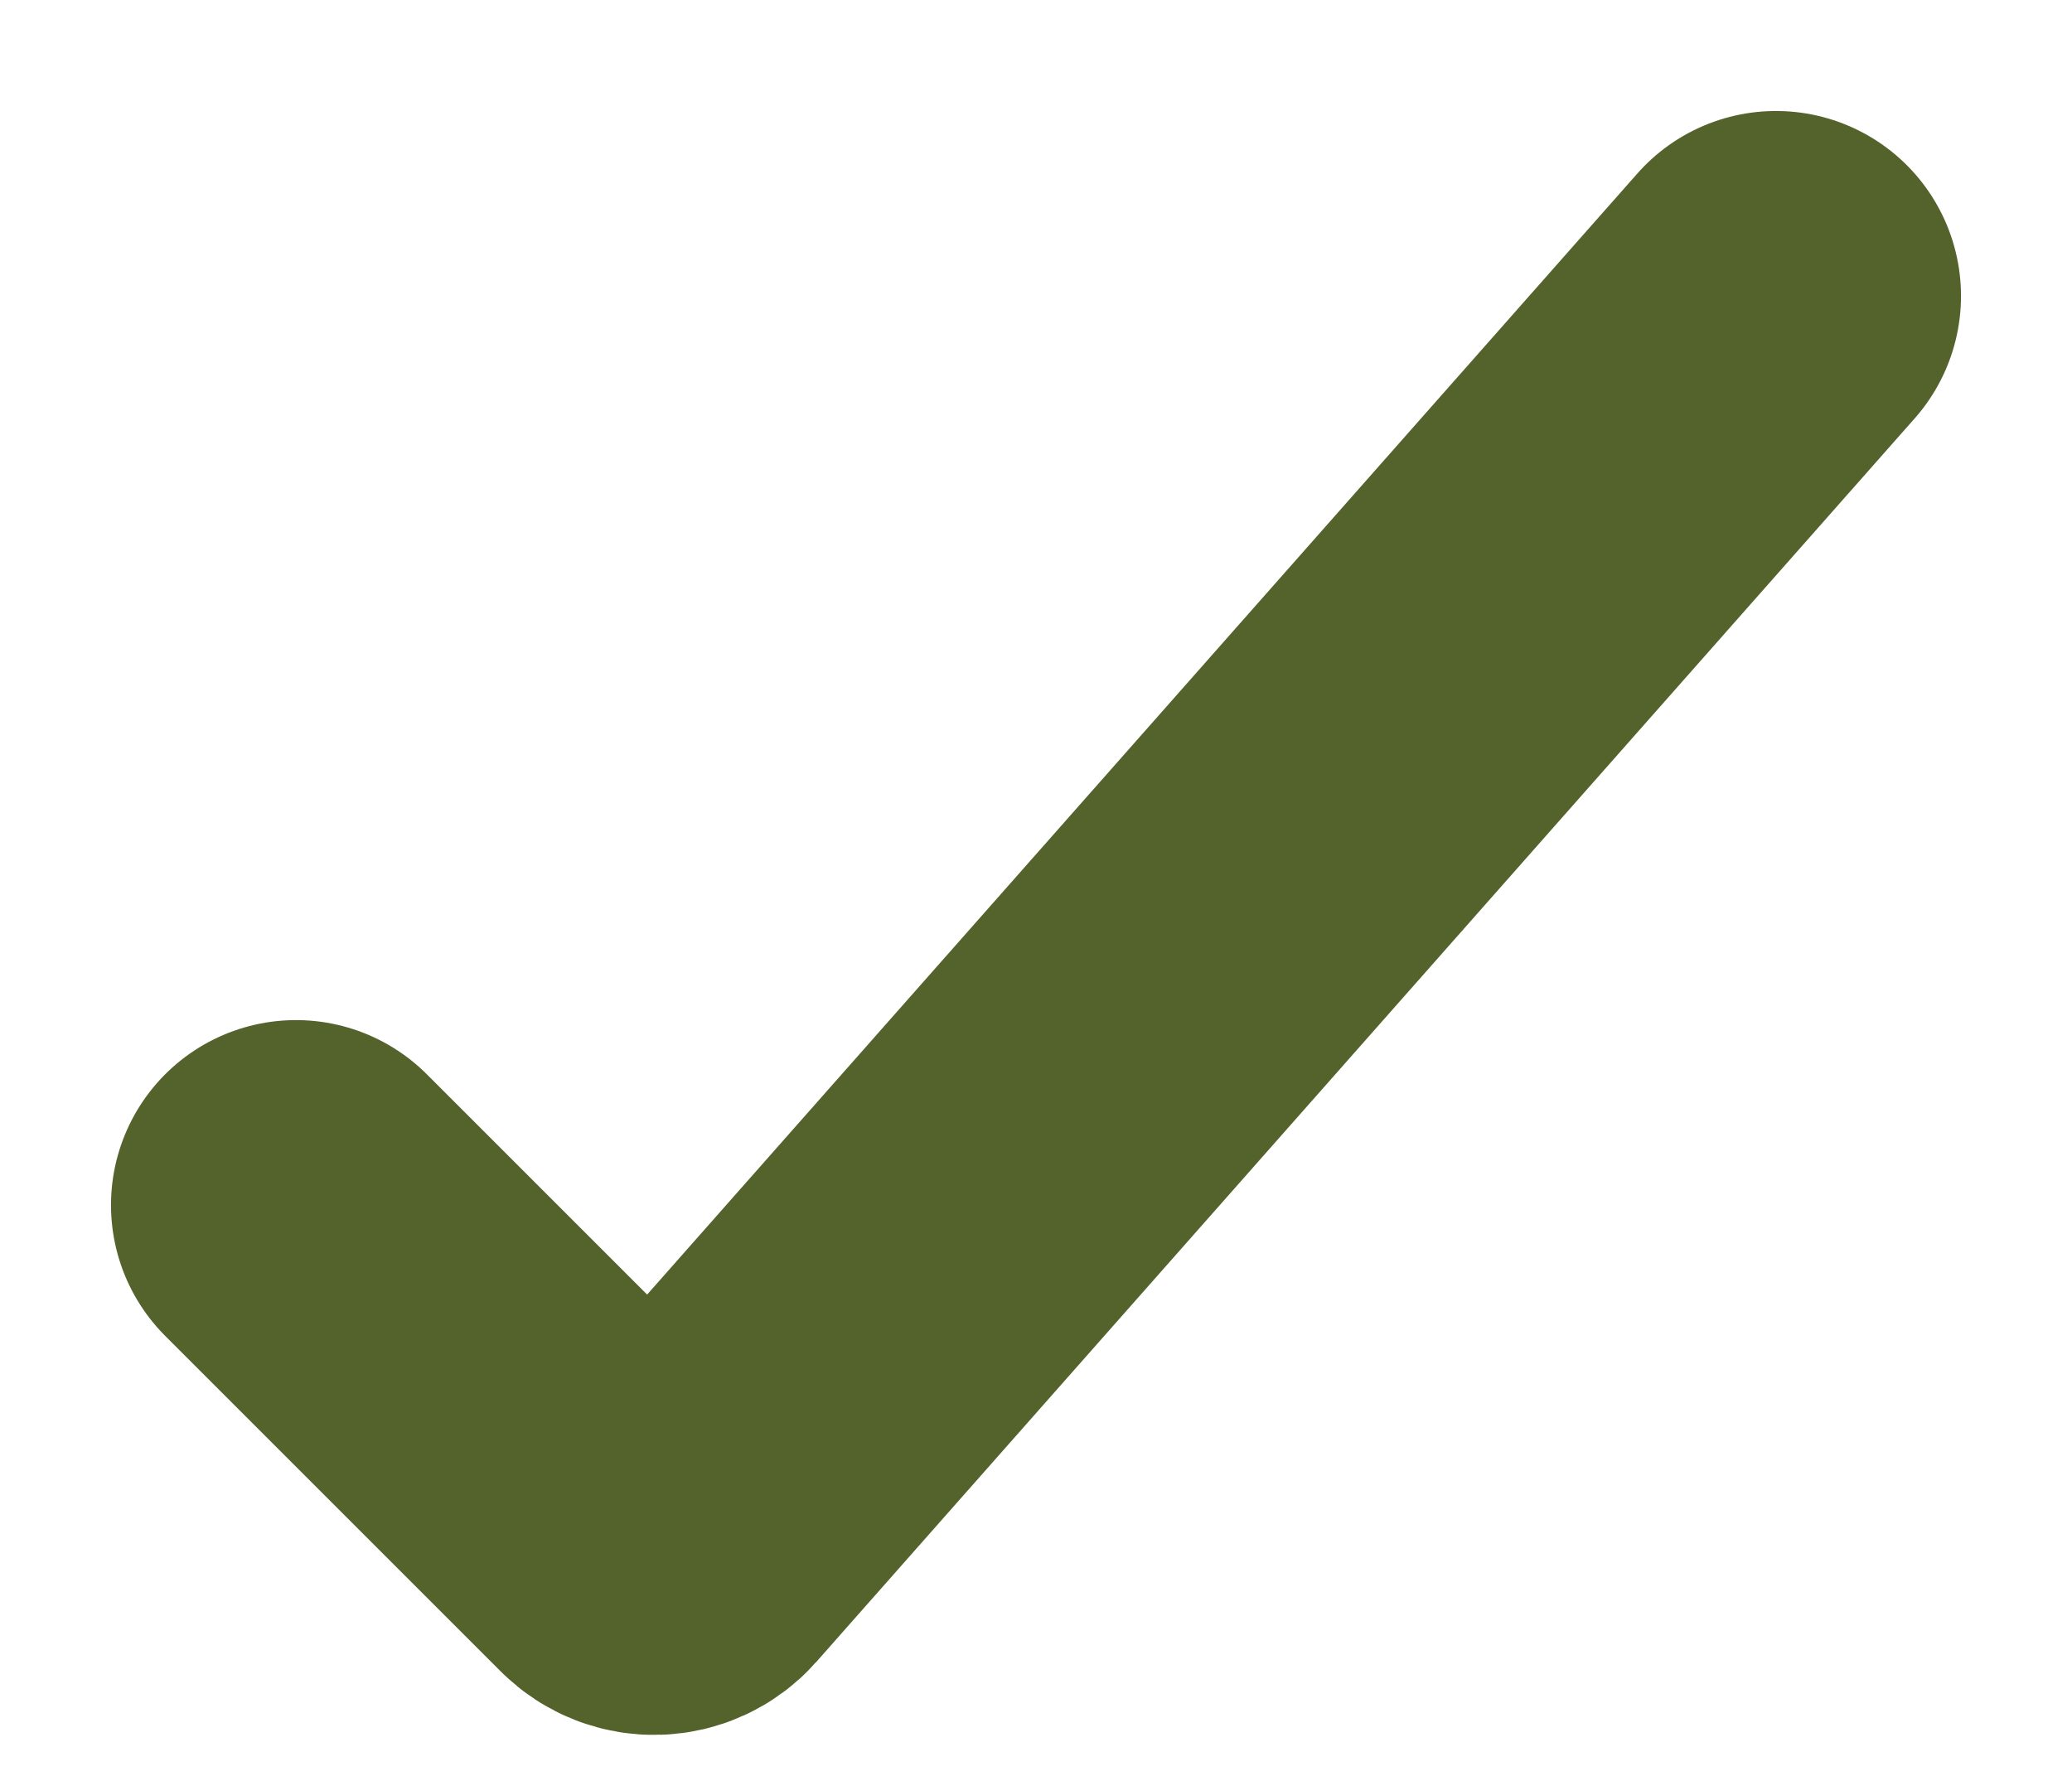 <svg width="14" height="12" viewBox="0 0 14 12" fill="none" xmlns="http://www.w3.org/2000/svg">
<path d="M2 8.143L4.267 10.41C4.355 10.498 4.498 10.493 4.58 10.401L12 2" stroke="#54622B" stroke-width="2.5" stroke-linecap="round"/>
</svg>
